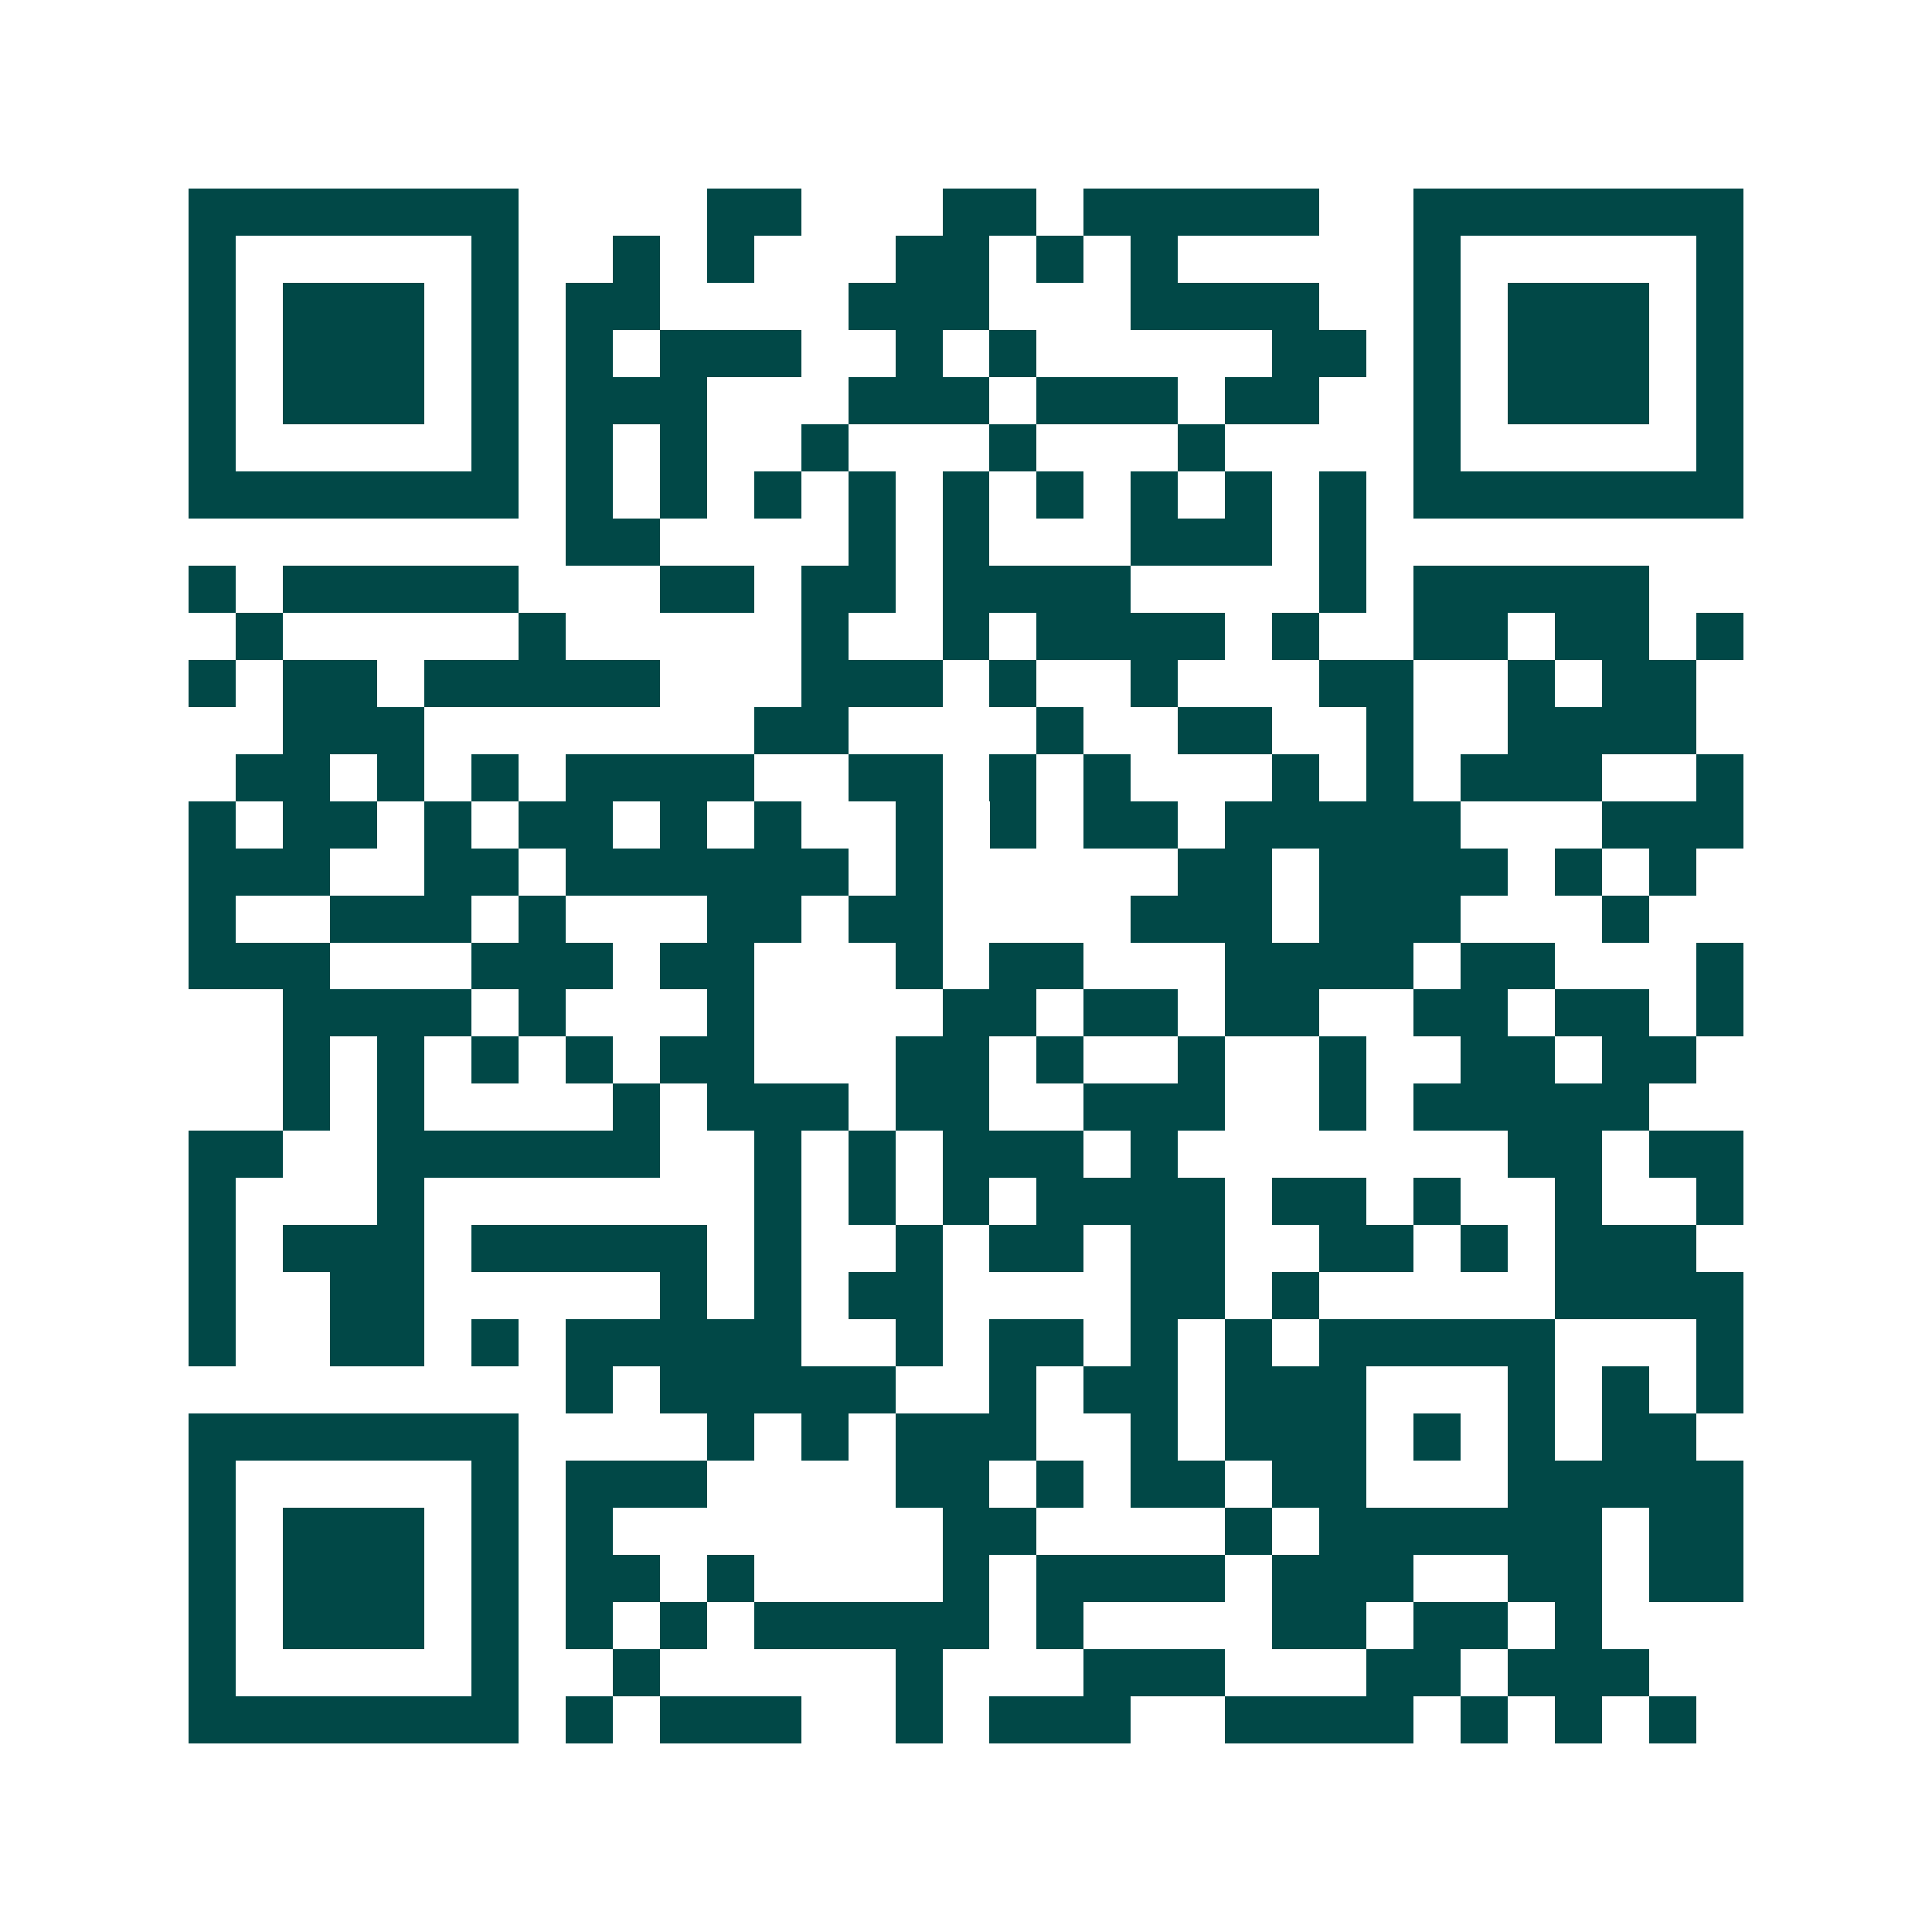 <svg xmlns="http://www.w3.org/2000/svg" width="200" height="200" viewBox="0 0 41 41" shape-rendering="crispEdges"><path fill="#ffffff" d="M0 0h41v41H0z"/><path stroke="#014847" d="M4 4.5h7m4 0h2m3 0h2m1 0h5m2 0h7M4 5.5h1m5 0h1m2 0h1m1 0h1m3 0h2m1 0h1m1 0h1m5 0h1m5 0h1M4 6.5h1m1 0h3m1 0h1m1 0h2m4 0h3m3 0h4m2 0h1m1 0h3m1 0h1M4 7.5h1m1 0h3m1 0h1m1 0h1m1 0h3m2 0h1m1 0h1m5 0h2m1 0h1m1 0h3m1 0h1M4 8.5h1m1 0h3m1 0h1m1 0h3m3 0h3m1 0h3m1 0h2m2 0h1m1 0h3m1 0h1M4 9.5h1m5 0h1m1 0h1m1 0h1m2 0h1m3 0h1m3 0h1m4 0h1m5 0h1M4 10.5h7m1 0h1m1 0h1m1 0h1m1 0h1m1 0h1m1 0h1m1 0h1m1 0h1m1 0h1m1 0h7M12 11.5h2m4 0h1m1 0h1m3 0h3m1 0h1M4 12.5h1m1 0h5m3 0h2m1 0h2m1 0h4m4 0h1m1 0h5M5 13.5h1m5 0h1m5 0h1m2 0h1m1 0h4m1 0h1m2 0h2m1 0h2m1 0h1M4 14.5h1m1 0h2m1 0h5m3 0h3m1 0h1m2 0h1m3 0h2m2 0h1m1 0h2M6 15.5h3m7 0h2m4 0h1m2 0h2m2 0h1m2 0h4M5 16.5h2m1 0h1m1 0h1m1 0h4m2 0h2m1 0h1m1 0h1m3 0h1m1 0h1m1 0h3m2 0h1M4 17.5h1m1 0h2m1 0h1m1 0h2m1 0h1m1 0h1m2 0h1m1 0h1m1 0h2m1 0h5m3 0h3M4 18.5h3m2 0h2m1 0h6m1 0h1m5 0h2m1 0h4m1 0h1m1 0h1M4 19.5h1m2 0h3m1 0h1m3 0h2m1 0h2m4 0h3m1 0h3m3 0h1M4 20.5h3m3 0h3m1 0h2m3 0h1m1 0h2m3 0h4m1 0h2m3 0h1M6 21.5h4m1 0h1m3 0h1m4 0h2m1 0h2m1 0h2m2 0h2m1 0h2m1 0h1M6 22.5h1m1 0h1m1 0h1m1 0h1m1 0h2m3 0h2m1 0h1m2 0h1m2 0h1m2 0h2m1 0h2M6 23.5h1m1 0h1m4 0h1m1 0h3m1 0h2m2 0h3m2 0h1m1 0h5M4 24.5h2m2 0h6m2 0h1m1 0h1m1 0h3m1 0h1m7 0h2m1 0h2M4 25.5h1m3 0h1m7 0h1m1 0h1m1 0h1m1 0h4m1 0h2m1 0h1m2 0h1m2 0h1M4 26.5h1m1 0h3m1 0h5m1 0h1m2 0h1m1 0h2m1 0h2m2 0h2m1 0h1m1 0h3M4 27.5h1m2 0h2m5 0h1m1 0h1m1 0h2m4 0h2m1 0h1m5 0h4M4 28.5h1m2 0h2m1 0h1m1 0h5m2 0h1m1 0h2m1 0h1m1 0h1m1 0h5m3 0h1M12 29.5h1m1 0h5m2 0h1m1 0h2m1 0h3m3 0h1m1 0h1m1 0h1M4 30.5h7m4 0h1m1 0h1m1 0h3m2 0h1m1 0h3m1 0h1m1 0h1m1 0h2M4 31.5h1m5 0h1m1 0h3m4 0h2m1 0h1m1 0h2m1 0h2m3 0h5M4 32.5h1m1 0h3m1 0h1m1 0h1m7 0h2m4 0h1m1 0h6m1 0h2M4 33.5h1m1 0h3m1 0h1m1 0h2m1 0h1m4 0h1m1 0h4m1 0h3m2 0h2m1 0h2M4 34.5h1m1 0h3m1 0h1m1 0h1m1 0h1m1 0h5m1 0h1m4 0h2m1 0h2m1 0h1M4 35.5h1m5 0h1m2 0h1m5 0h1m3 0h3m3 0h2m1 0h3M4 36.5h7m1 0h1m1 0h3m2 0h1m1 0h3m2 0h4m1 0h1m1 0h1m1 0h1"/></svg>
